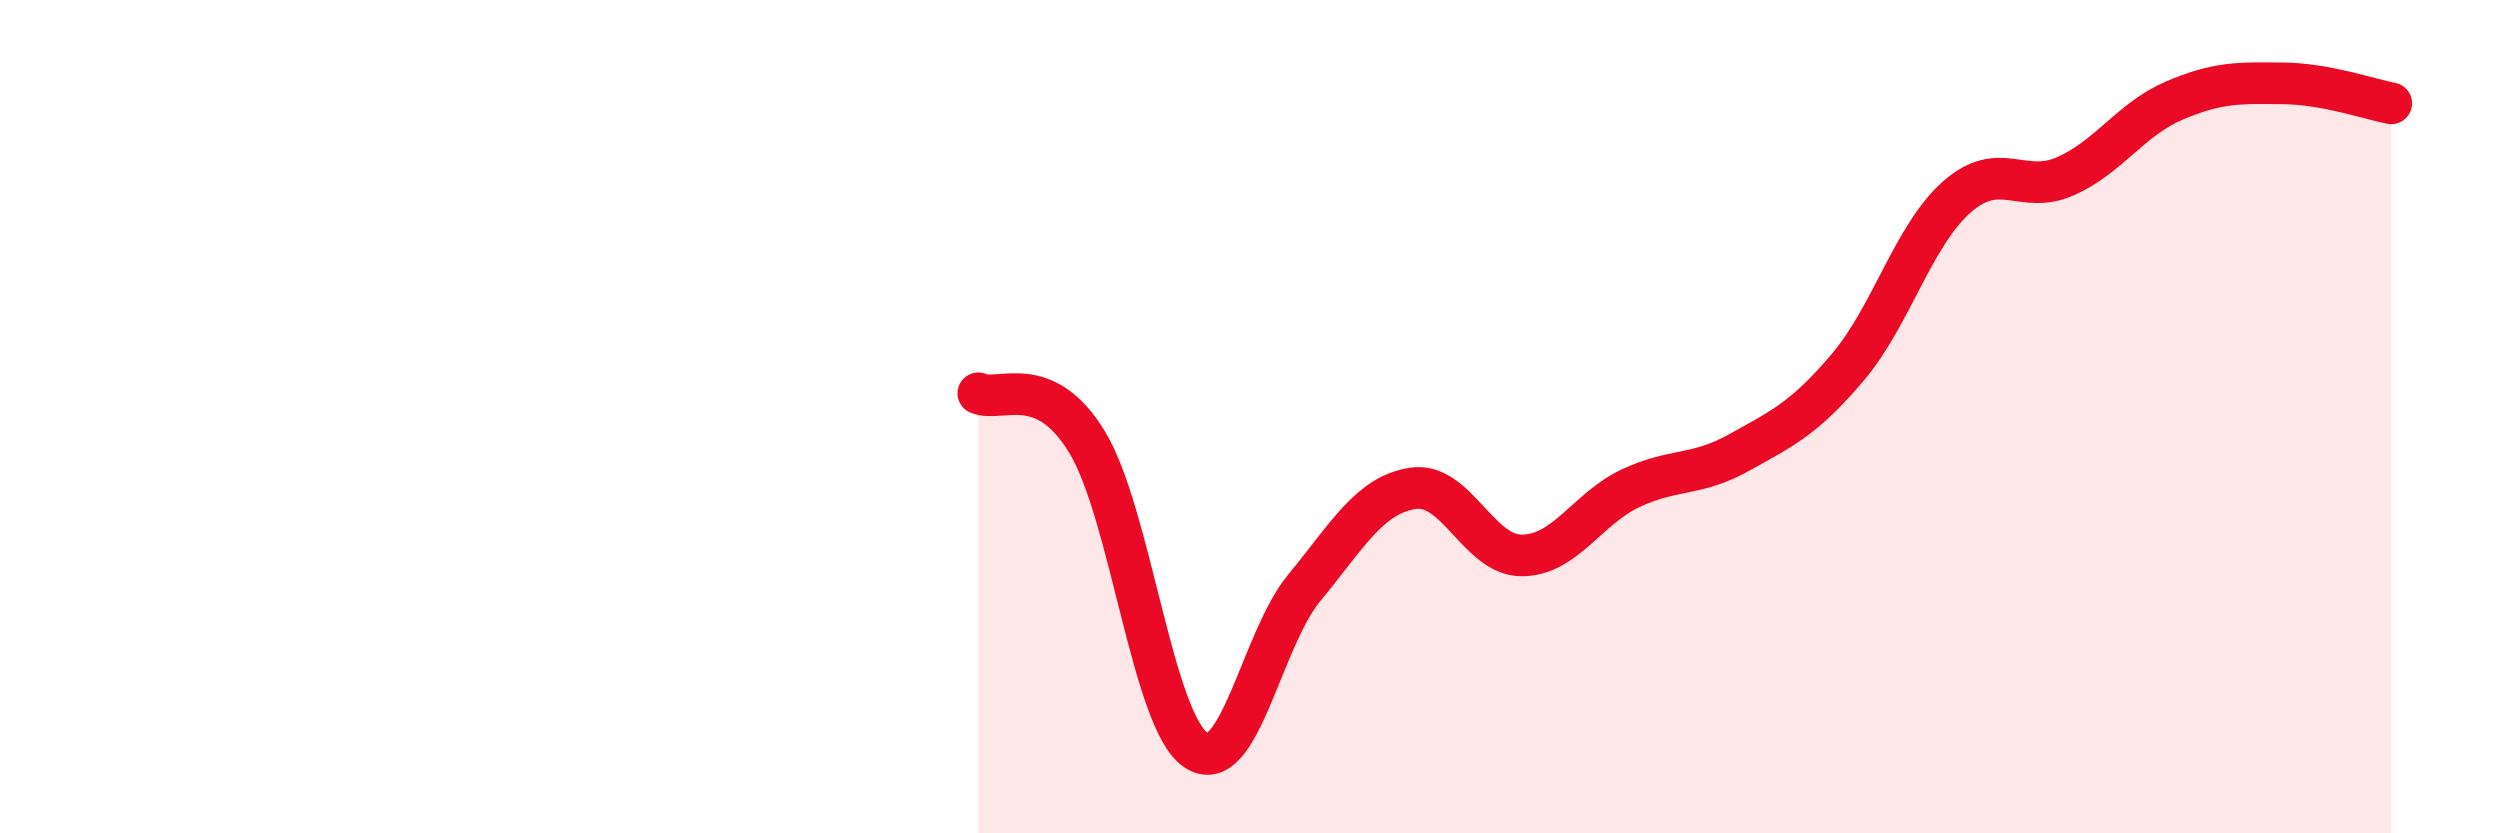 
    <svg width="60" height="20" viewBox="0 0 60 20" xmlns="http://www.w3.org/2000/svg">
      <path
        d="M 23.48,9.44 C 24,9.67 25.05,8.9 26.09,10.61 C 27.13,12.32 27.66,17.3 28.7,18 C 29.74,18.7 30.26,15.37 31.3,14.11 C 32.34,12.85 32.87,11.88 33.91,11.72 C 34.95,11.56 35.48,13.33 36.52,13.33 C 37.56,13.33 38.09,12.21 39.13,11.72 C 40.17,11.23 40.7,11.44 41.74,10.86 C 42.78,10.28 43.31,10.04 44.35,8.81 C 45.39,7.58 45.92,5.65 46.96,4.73 C 48,3.81 48.53,4.69 49.57,4.23 C 50.61,3.77 51.13,2.87 52.17,2.42 C 53.21,1.97 53.74,1.99 54.78,2 C 55.82,2.01 56.87,2.38 57.39,2.48L57.39 20L23.48 20Z"
        fill="#EB0A25"
        opacity="0.1"
        stroke-linecap="round"
        stroke-linejoin="round"
      />
      <path
        d="M 23.48,9.44 C 24,9.67 25.05,8.9 26.09,10.61 C 27.13,12.32 27.66,17.3 28.7,18 C 29.74,18.7 30.26,15.37 31.3,14.11 C 32.34,12.85 32.87,11.88 33.91,11.72 C 34.95,11.56 35.48,13.33 36.52,13.33 C 37.56,13.33 38.09,12.21 39.13,11.72 C 40.17,11.23 40.7,11.44 41.74,10.86 C 42.78,10.28 43.31,10.04 44.35,8.81 C 45.39,7.58 45.92,5.65 46.96,4.73 C 48,3.81 48.53,4.69 49.57,4.23 C 50.61,3.77 51.13,2.87 52.17,2.42 C 53.21,1.97 53.74,1.99 54.78,2 C 55.82,2.01 56.87,2.38 57.39,2.48"
        stroke="#EB0A25"
        stroke-width="1"
        fill="none"
        stroke-linecap="round"
        stroke-linejoin="round"
      />
    </svg>
  